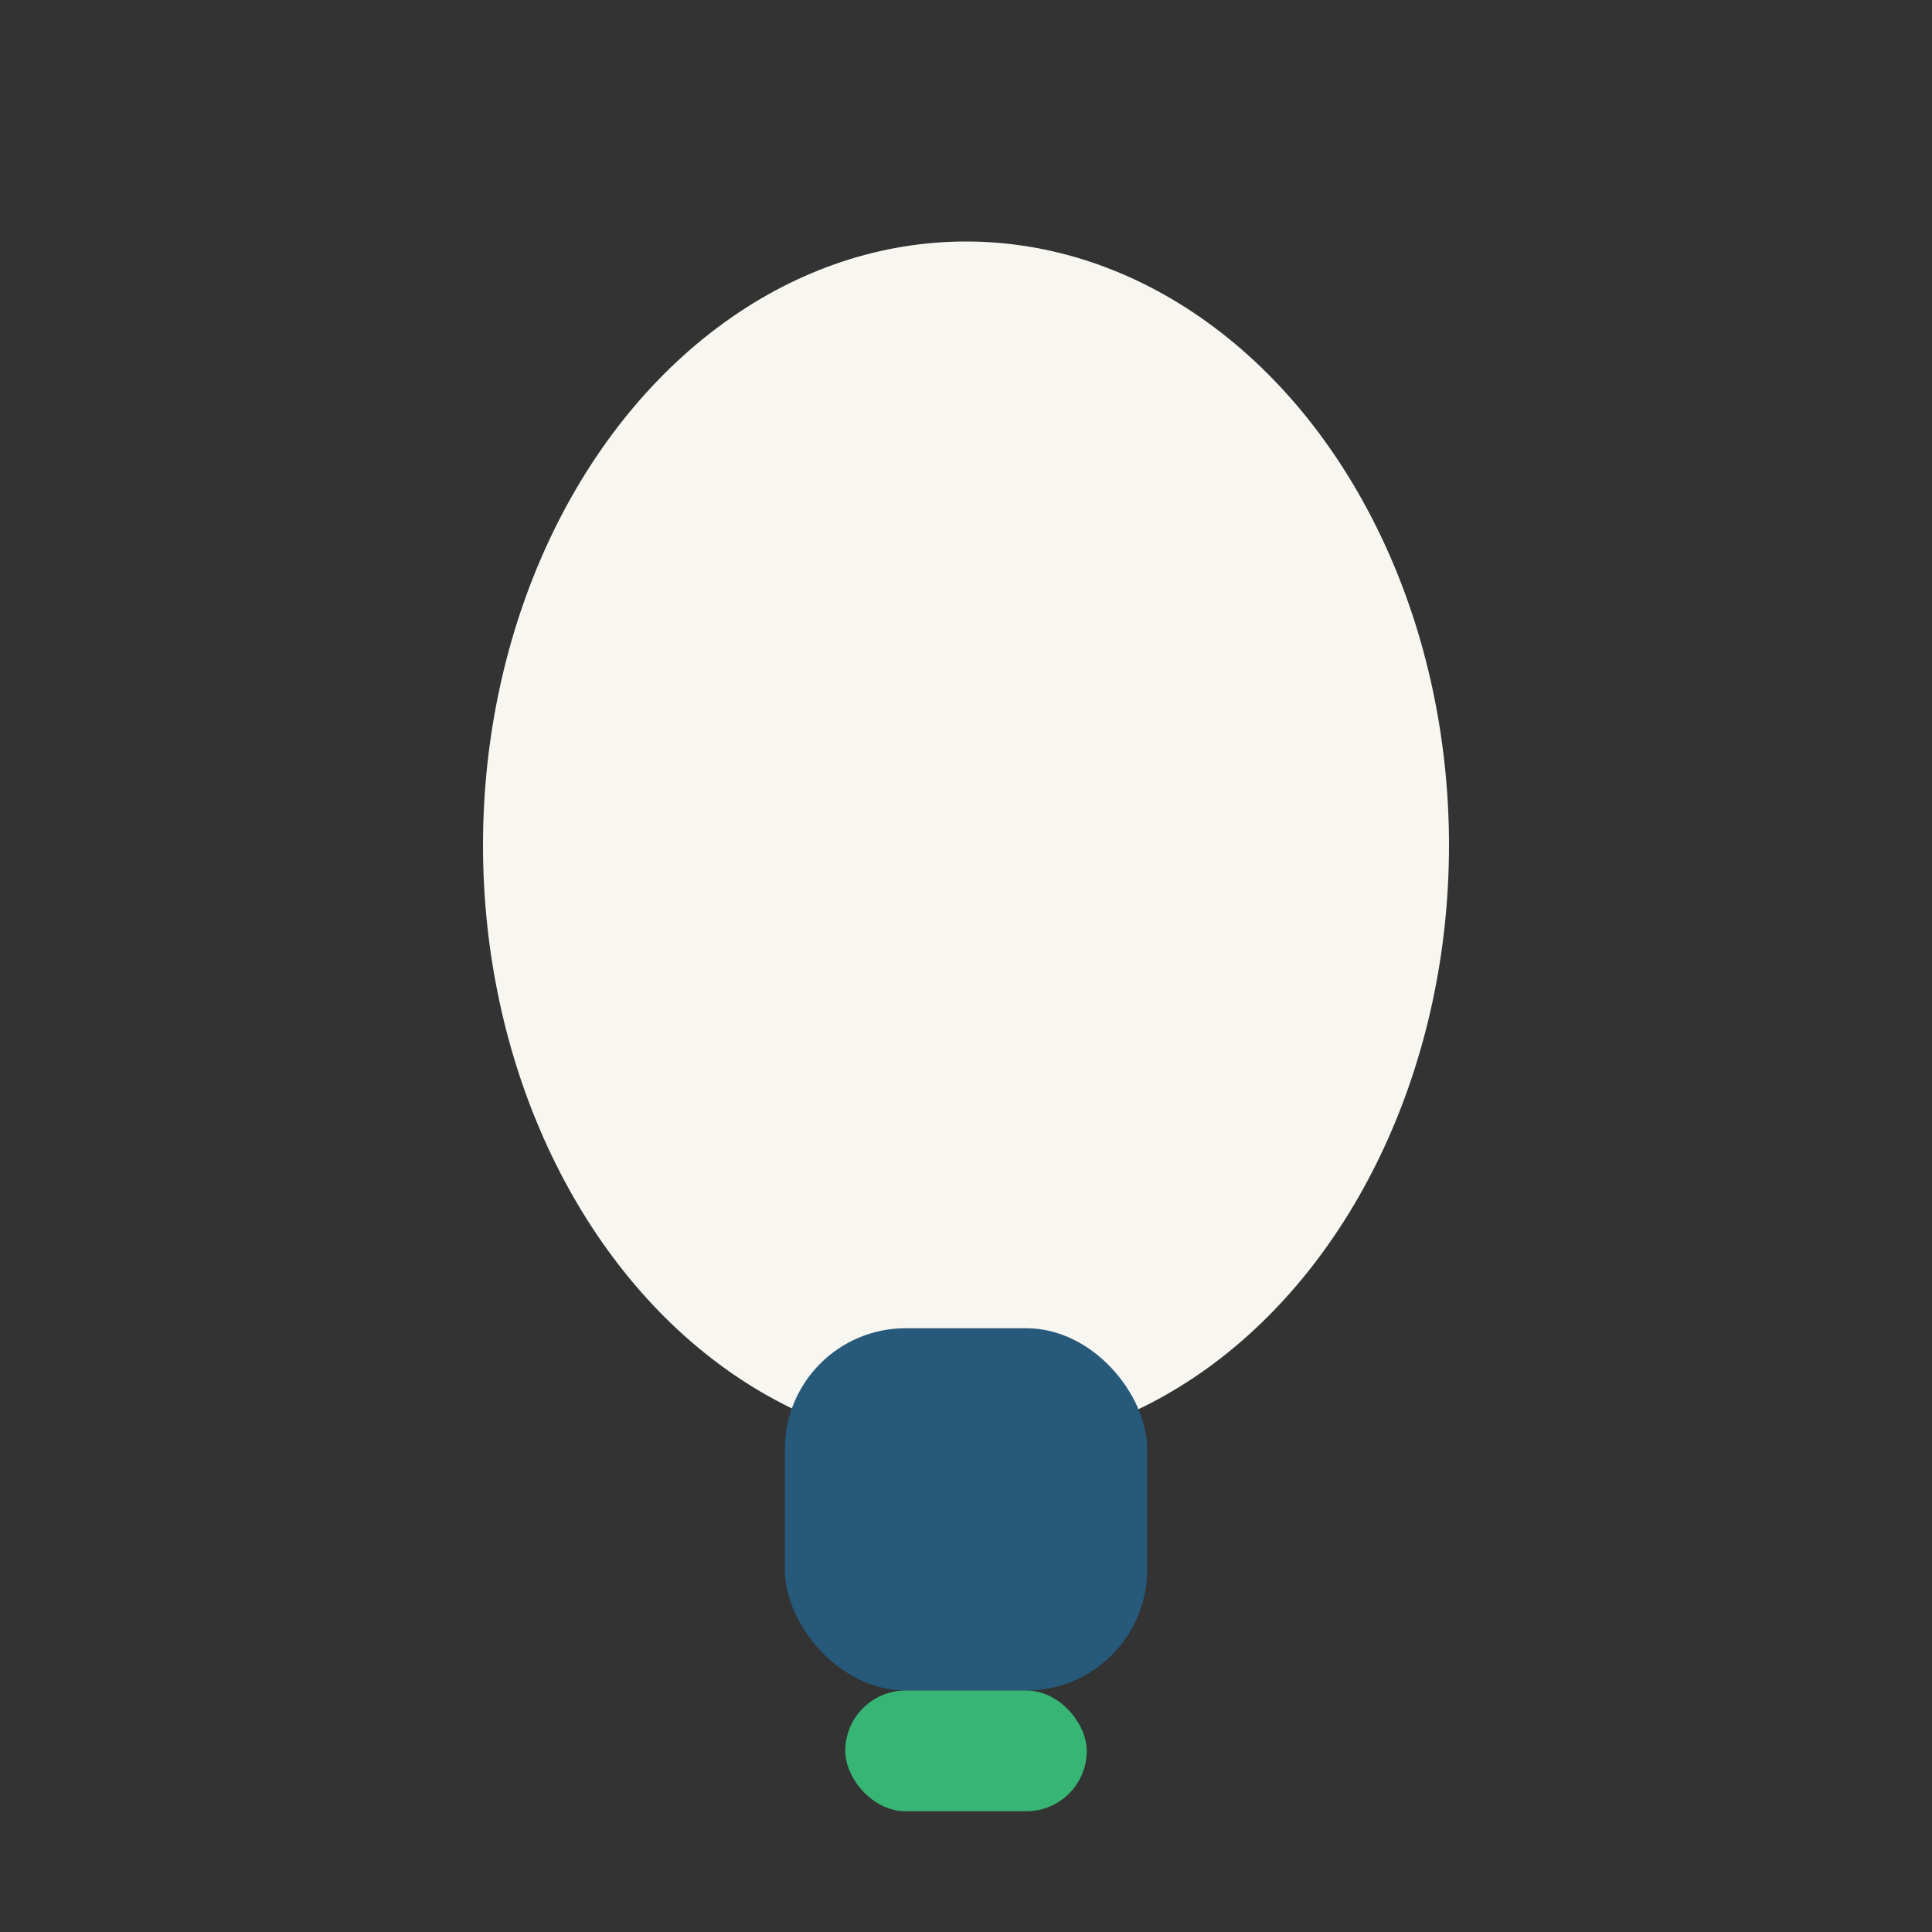 <?xml version="1.0" encoding="UTF-8"?>
<svg xmlns="http://www.w3.org/2000/svg" width="32" height="32" viewBox="0 0 32 32"><rect x="0" y="0" width="32" height="32" fill="#333333" stroke="none"/><ellipse cx="16" cy="14" rx="8" ry="10" fill="#F8F6F0"/><rect x="13" y="22" width="6" height="6" rx="2" fill="#26597A"/><rect x="14" y="28" width="4" height="2" rx="1" fill="#37B574"/></svg>